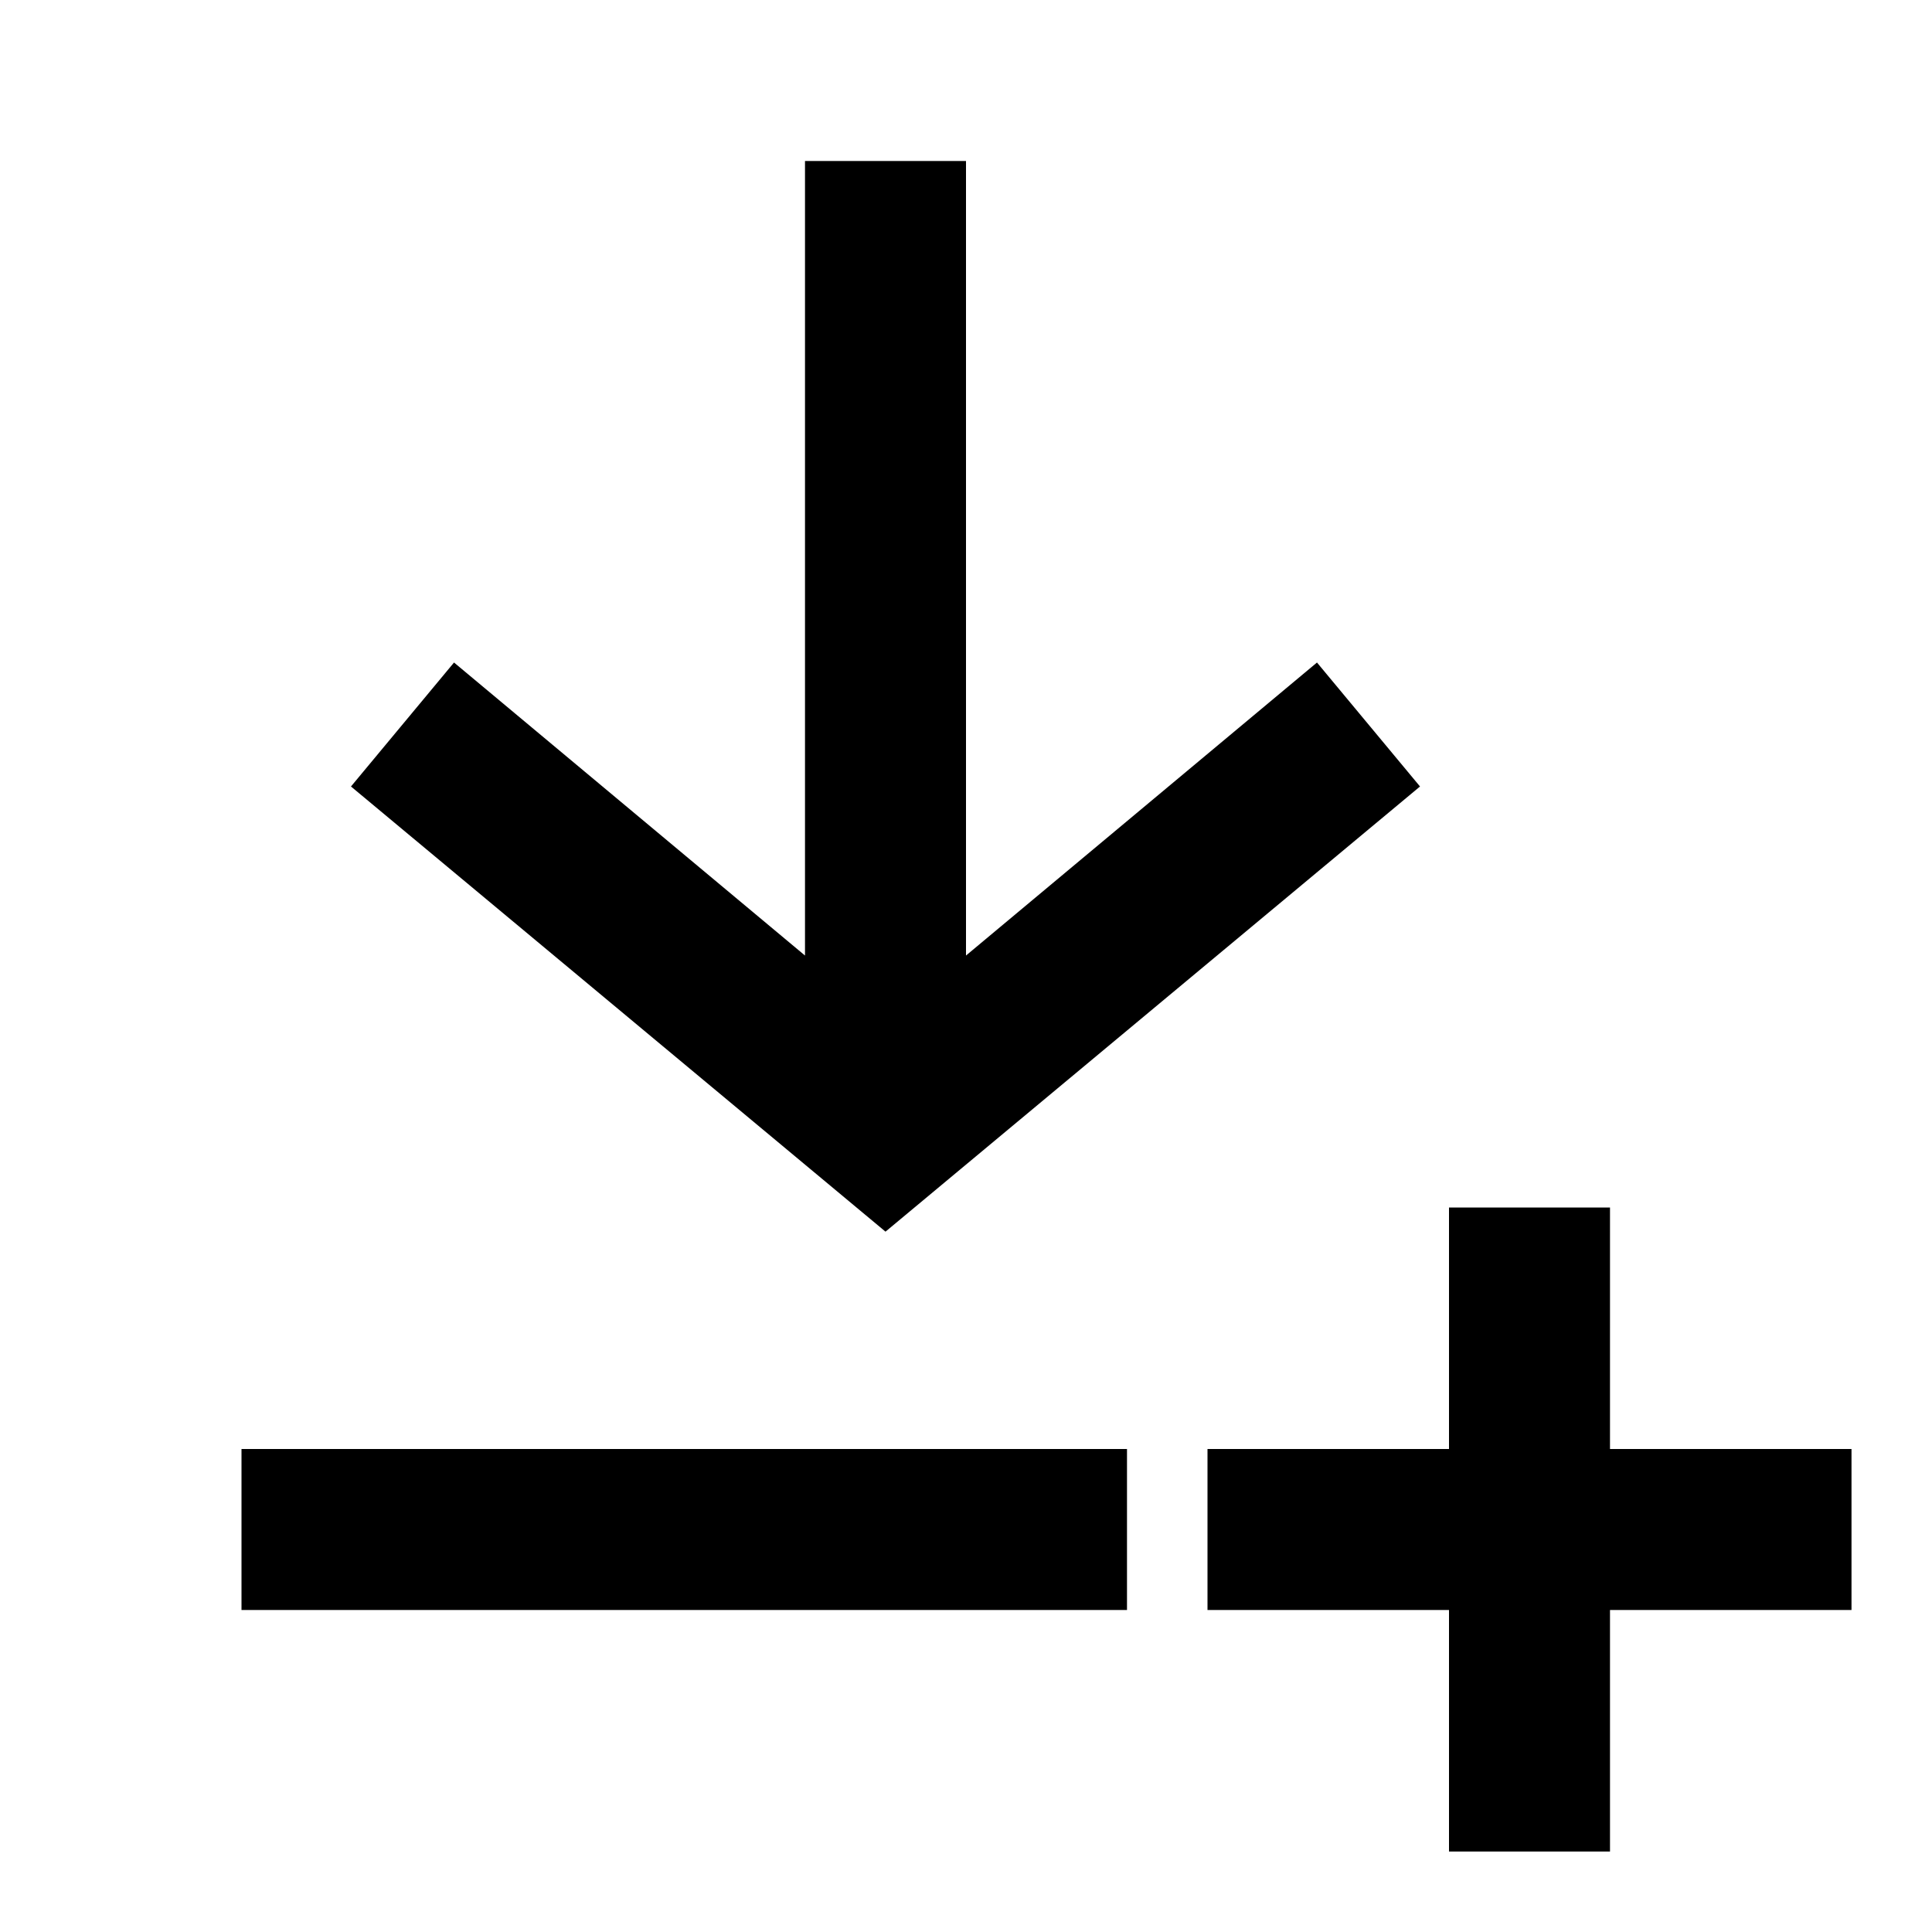 <?xml version="1.0" encoding="UTF-8"?>
<!-- Uploaded to: SVG Repo, www.svgrepo.com, Generator: SVG Repo Mixer Tools -->
<svg width="800px" height="800px" viewBox="0 0 512 512" version="1.1" xmlns="http://www.w3.org/2000/svg" xmlns:xlink="http://www.w3.org/1999/xlink">
    <title>download-add</title>
    <g id="Page-1" stroke="none" stroke-width="1" fill="none" fill-rule="evenodd">
        <g id="icon" fill="#000000" transform="translate(64, 42.667)">
            <path d="M362.667,277.333 L362.666,341.333 L426.667,341.333 L426.667,384 L362.666,383.999 L362.667,448 L320,448 L320,383.999 L256,384 L256,341.333 L320,341.333 L320,277.333 L362.667,277.333 Z M234.666,341.333 L234.666,383.999 L1.42108547e-14,384 L1.42108547e-14,341.333 L234.666,341.333 Z M192,7.10542736e-15 L192,210.56 L285.013,132.907 L312.32,165.76 L170.667,283.733 L29.013,165.76 L56.32,132.907 L149.333,210.56 L149.333,7.10542736e-15 L192,7.10542736e-15 Z" id="Combined-Shape">

</path>
        </g>
    </g>
</svg>